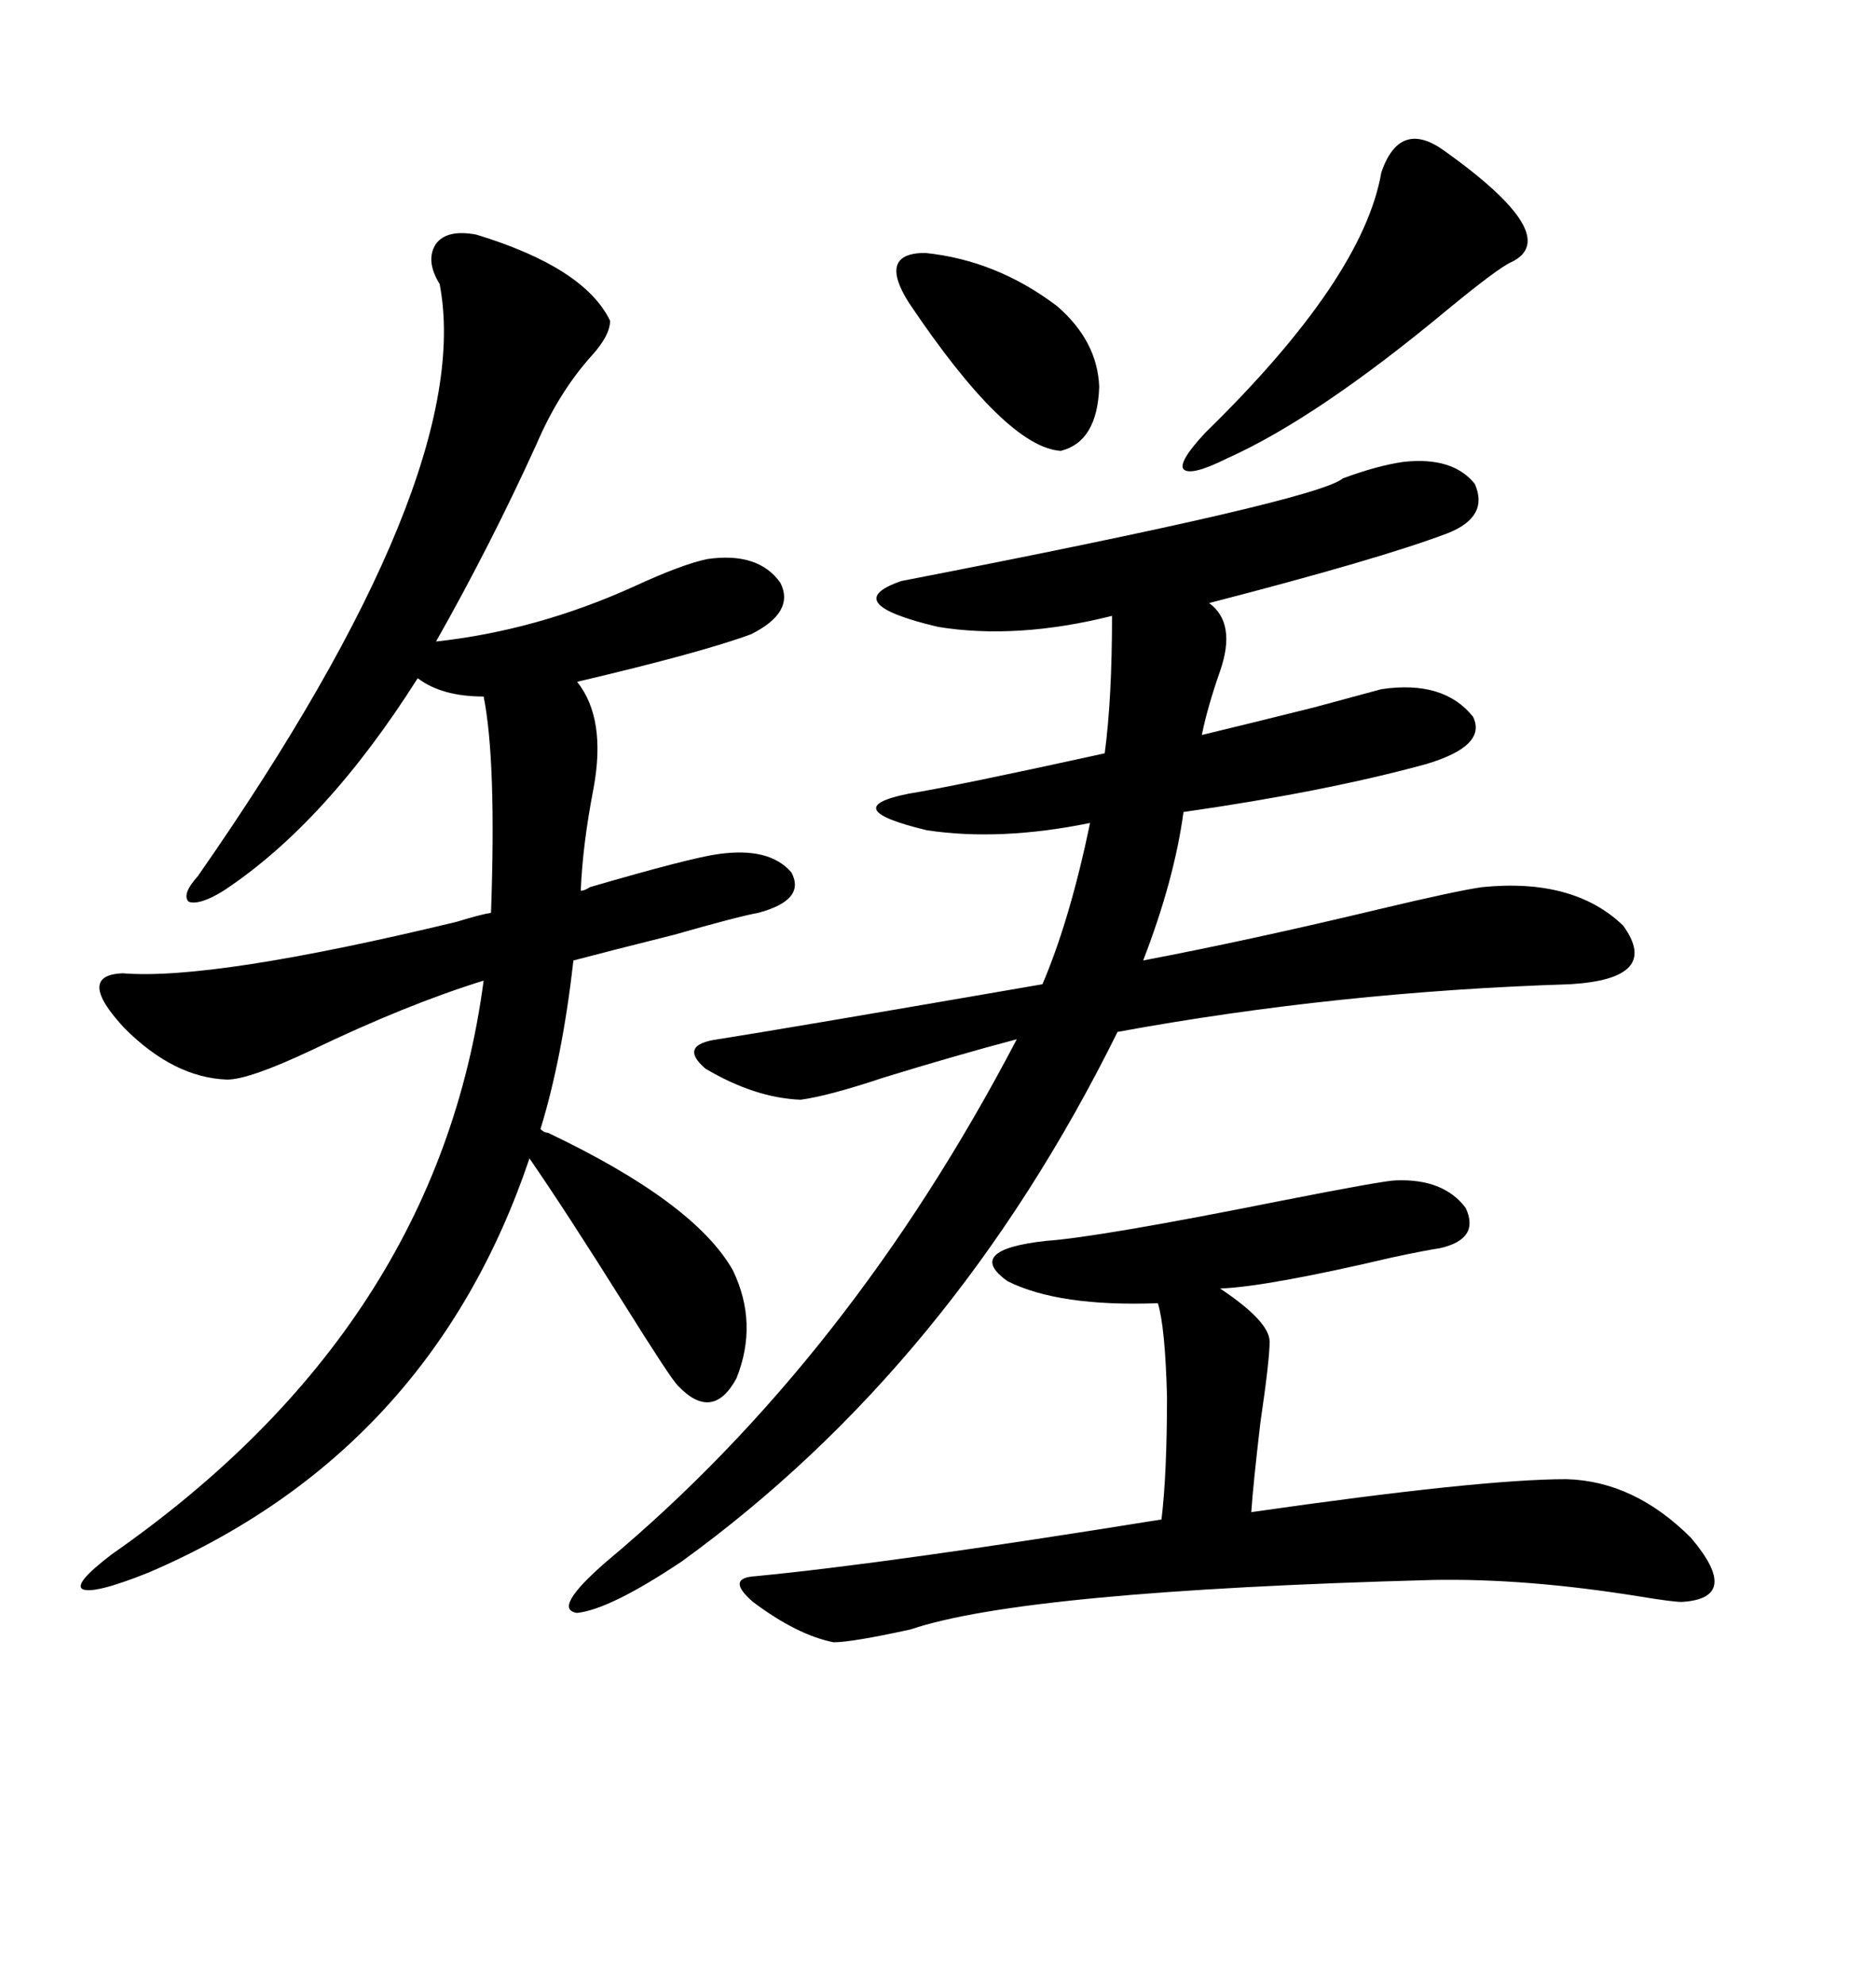 <svg xmlns="http://www.w3.org/2000/svg" xmlns:xlink="http://www.w3.org/1999/xlink" width="300" height="317.285"><path d="M76.17 37.50L76.17 37.50Q93.46 42.77 97.56 51.27L97.56 51.27Q97.56 53.61 94.63 56.84L94.63 56.84Q89.36 62.70 85.84 70.90L85.84 70.90Q78.52 87.01 69.73 102.54L69.73 102.54Q85.84 100.78 101.37 93.75L101.37 93.75Q108.98 90.23 113.09 89.36L113.09 89.36Q121.29 88.18 124.80 93.16L124.80 93.16Q127.15 97.85 120.12 101.37L120.12 101.37Q112.21 104.30 92.29 108.98L92.29 108.98Q96.97 114.84 94.92 125.98L94.92 125.98Q93.16 135.06 92.87 142.38L92.87 142.38Q93.46 142.38 94.34 141.80L94.34 141.80Q110.45 137.11 114.84 136.52L114.84 136.52Q123.05 135.35 126.56 139.45L126.56 139.45Q128.91 143.85 121.29 145.90L121.29 145.90Q118.07 146.48 107.81 149.41L107.81 149.41Q97.27 152.05 91.70 153.52L91.70 153.52Q89.94 169.04 86.43 180.47L86.43 180.47Q87.01 181.05 87.60 181.05L87.60 181.05Q111.04 192.19 117.19 203.03L117.19 203.03Q121.29 211.52 117.77 220.31L117.77 220.31Q113.96 227.34 108.40 221.48L108.40 221.48Q107.23 220.31 99.90 208.59L99.90 208.59Q90.53 193.65 84.67 185.16L84.67 185.16Q68.85 232.03 23.73 251.37L23.73 251.37Q14.94 254.88 13.18 254.00L13.18 254.00Q11.72 253.13 17.87 248.44L17.87 248.44Q70.02 212.11 77.34 156.74L77.34 156.74Q65.04 160.55 49.80 167.87L49.80 167.87Q39.84 172.56 36.33 172.56L36.33 172.56Q27.83 172.27 19.92 164.36L19.92 164.36Q12.01 155.86 19.63 155.57L19.63 155.57Q33.98 156.74 72.95 147.36L72.95 147.36Q76.76 146.19 78.52 145.90L78.52 145.90Q79.39 121.58 77.34 111.33L77.34 111.33Q70.61 111.33 66.80 108.40L66.80 108.40Q52.15 131.54 35.74 142.38L35.74 142.38Q31.93 144.73 30.18 144.14L30.18 144.14Q29.00 142.97 31.64 140.04L31.64 140.04Q76.17 76.17 70.31 45.41L70.31 45.41Q67.97 41.60 69.73 38.96L69.73 38.96Q71.48 36.62 76.17 37.50ZM224.41 73.83L224.41 73.83Q232.32 72.95 235.84 77.34L235.84 77.34Q238.18 82.62 231.45 85.25L231.45 85.25Q220.61 89.36 193.36 96.39L193.36 96.39Q197.75 99.61 195.12 107.23L195.12 107.23Q193.07 113.09 192.19 117.48L192.19 117.48Q199.51 115.72 210.06 113.09L210.06 113.09Q217.68 111.04 220.90 110.16L220.90 110.16Q230.86 108.69 235.55 114.55L235.55 114.55Q237.89 119.24 227.93 122.17L227.93 122.17Q211.82 126.56 189.26 129.79L189.26 129.79Q187.79 140.63 182.81 153.52L182.81 153.52Q199.80 150.29 220.61 145.31L220.61 145.31Q232.91 142.38 237.01 141.80L237.01 141.80Q251.66 140.33 259.57 147.95L259.57 147.95Q265.72 156.45 251.07 157.32L251.07 157.32Q213.87 158.50 178.71 164.94L178.71 164.94Q152.34 218.26 108.98 249.61L108.98 249.61Q97.56 257.23 92.29 257.81L92.29 257.81Q88.18 257.23 96.97 249.61L96.97 249.61Q135.94 217.09 162.60 166.11L162.60 166.11Q152.64 168.75 141.21 172.27L141.21 172.27Q132.42 175.20 128.03 175.78L128.03 175.78Q120.70 175.49 112.79 170.80L112.79 170.80Q108.40 166.99 114.84 166.11L114.84 166.11Q125.98 164.36 166.70 157.32L166.70 157.32Q171.09 147.07 174.32 131.54L174.32 131.54Q159.96 134.47 148.24 132.71L148.24 132.71Q133.59 129.20 145.31 126.86L145.31 126.86Q152.64 125.68 176.66 120.41L176.66 120.41Q177.83 111.62 177.83 98.44L177.83 98.44Q162.60 102.25 150 100.20L150 100.20Q133.89 96.39 144.14 92.87L144.14 92.87Q210.64 79.98 214.75 76.46L214.75 76.46Q220.31 74.41 224.41 73.83ZM223.24 188.67L223.24 188.67Q230.86 188.38 234.38 193.07L234.38 193.07Q236.72 198.05 230.27 199.51L230.27 199.51Q228.22 199.80 222.66 200.98L222.66 200.98Q202.73 205.66 195.12 205.96L195.12 205.96Q203.03 211.23 203.03 214.45L203.03 214.45Q203.03 217.38 201.56 227.34L201.56 227.34Q200.39 237.30 200.10 241.70L200.10 241.70Q236.72 236.43 250.49 236.43L250.49 236.43Q261.33 236.72 270.41 245.80L270.41 245.80Q278.61 255.47 268.95 256.05L268.95 256.05Q267.48 256.05 262.21 255.18L262.21 255.18Q244.04 252.25 229.10 252.54L229.10 252.54Q163.77 254.30 145.61 260.45L145.61 260.45Q136.23 262.50 133.30 262.50L133.30 262.50Q127.44 261.33 120.41 256.05L120.41 256.05Q116.02 252.25 120.70 251.95L120.70 251.95Q142.09 249.90 185.74 242.87L185.74 242.87Q186.62 235.55 186.62 223.24L186.62 223.24Q186.33 212.11 185.16 208.30L185.16 208.30Q169.34 208.89 161.13 204.79L161.13 204.79Q154.10 199.80 167.29 198.34L167.29 198.34Q175.78 197.75 205.08 191.89L205.08 191.89Q221.48 188.67 223.24 188.67ZM230.86 24.02L230.86 24.02Q250.20 37.79 241.70 41.89L241.70 41.89Q239.65 42.77 231.45 49.51L231.45 49.51Q210.64 66.80 196.29 73.24L196.29 73.24Q190.43 76.17 189.26 75L189.26 75Q188.38 73.83 192.77 69.14L192.77 69.14Q217.97 44.53 220.90 27.54L220.90 27.54Q223.83 19.04 230.86 24.02ZM145.31 48.34L145.31 48.34Q140.33 40.43 147.95 40.43L147.95 40.43Q159.38 41.60 169.04 48.93L169.04 48.93Q175.49 54.49 175.78 61.82L175.78 61.82Q175.49 70.61 169.63 72.07L169.63 72.07Q160.84 71.48 145.31 48.34Z"/></svg>